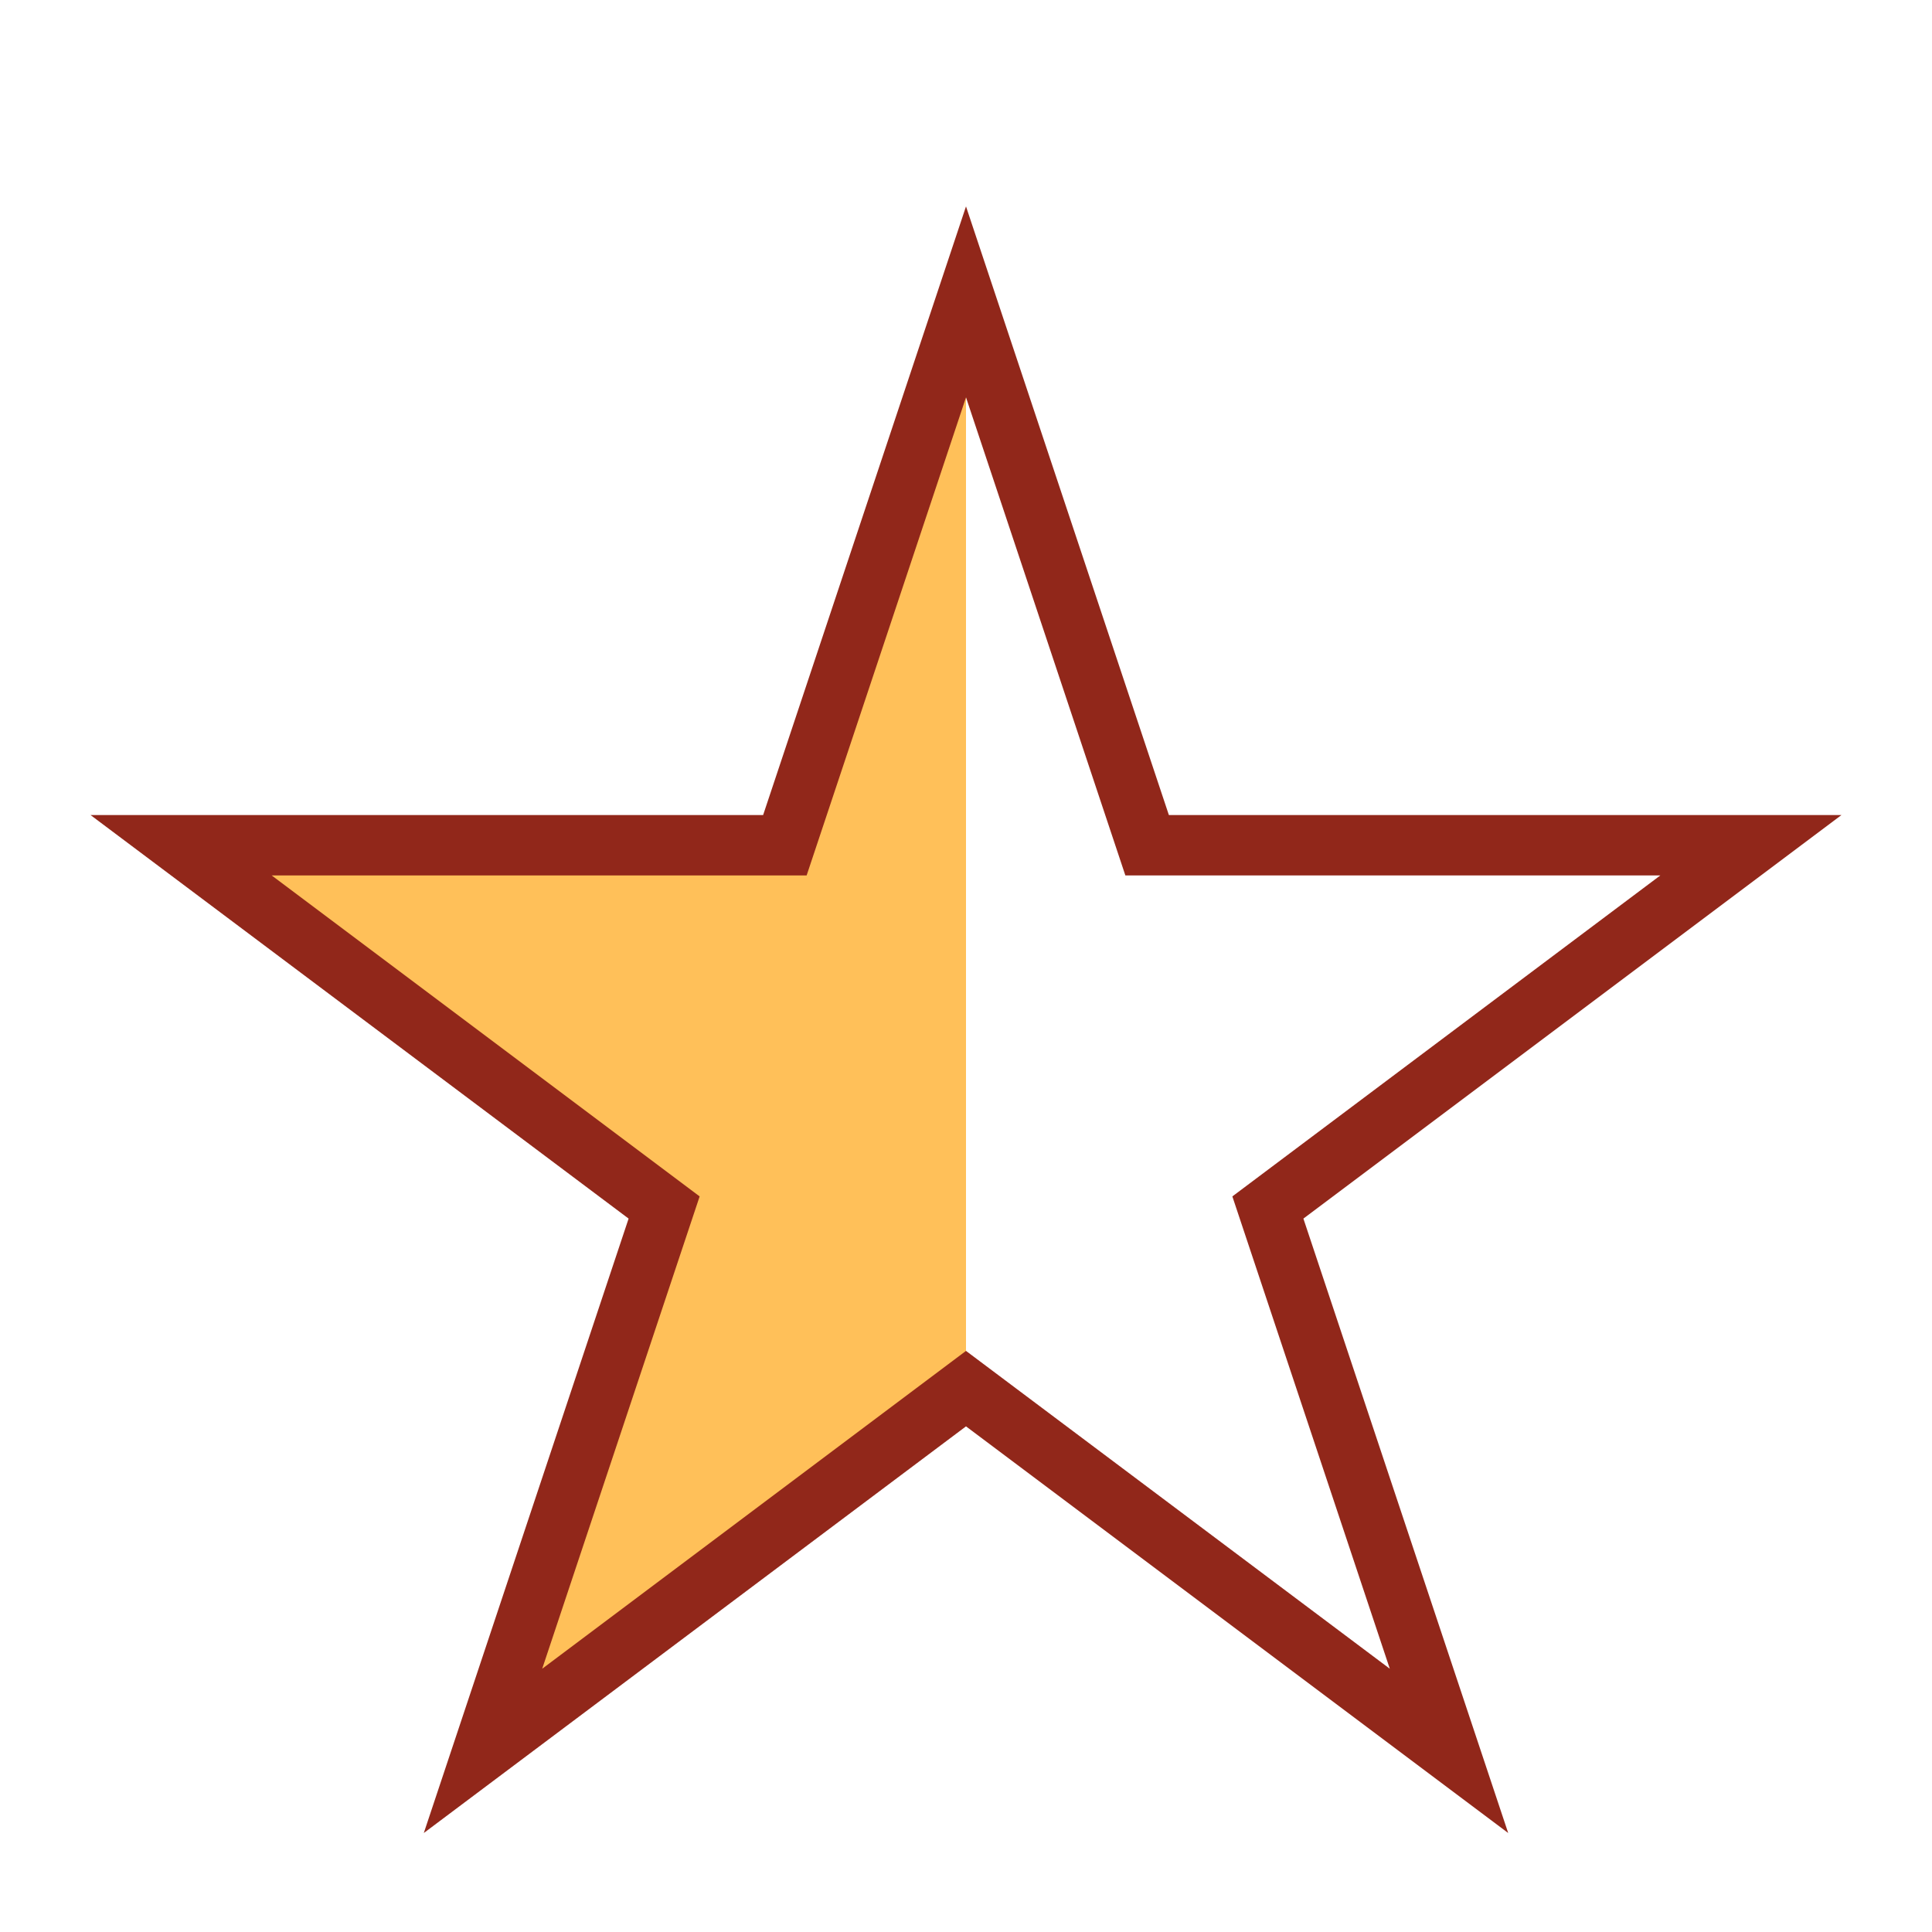 <?xml version="1.0" encoding="UTF-8"?>
<svg xmlns="http://www.w3.org/2000/svg" width="32" height="32" viewBox="0 0 32 32"><defs><linearGradient id="g"><stop offset="50%" stop-color="#FFC059"/><stop offset="50%" stop-color="transparent"/></linearGradient></defs><polygon points="16,5 19,14 29,14 21,20 24,29 16,23 8,29 11,20 3,14 13,14" fill="url(#g)" stroke="#91271A" stroke-width="1"/></svg>